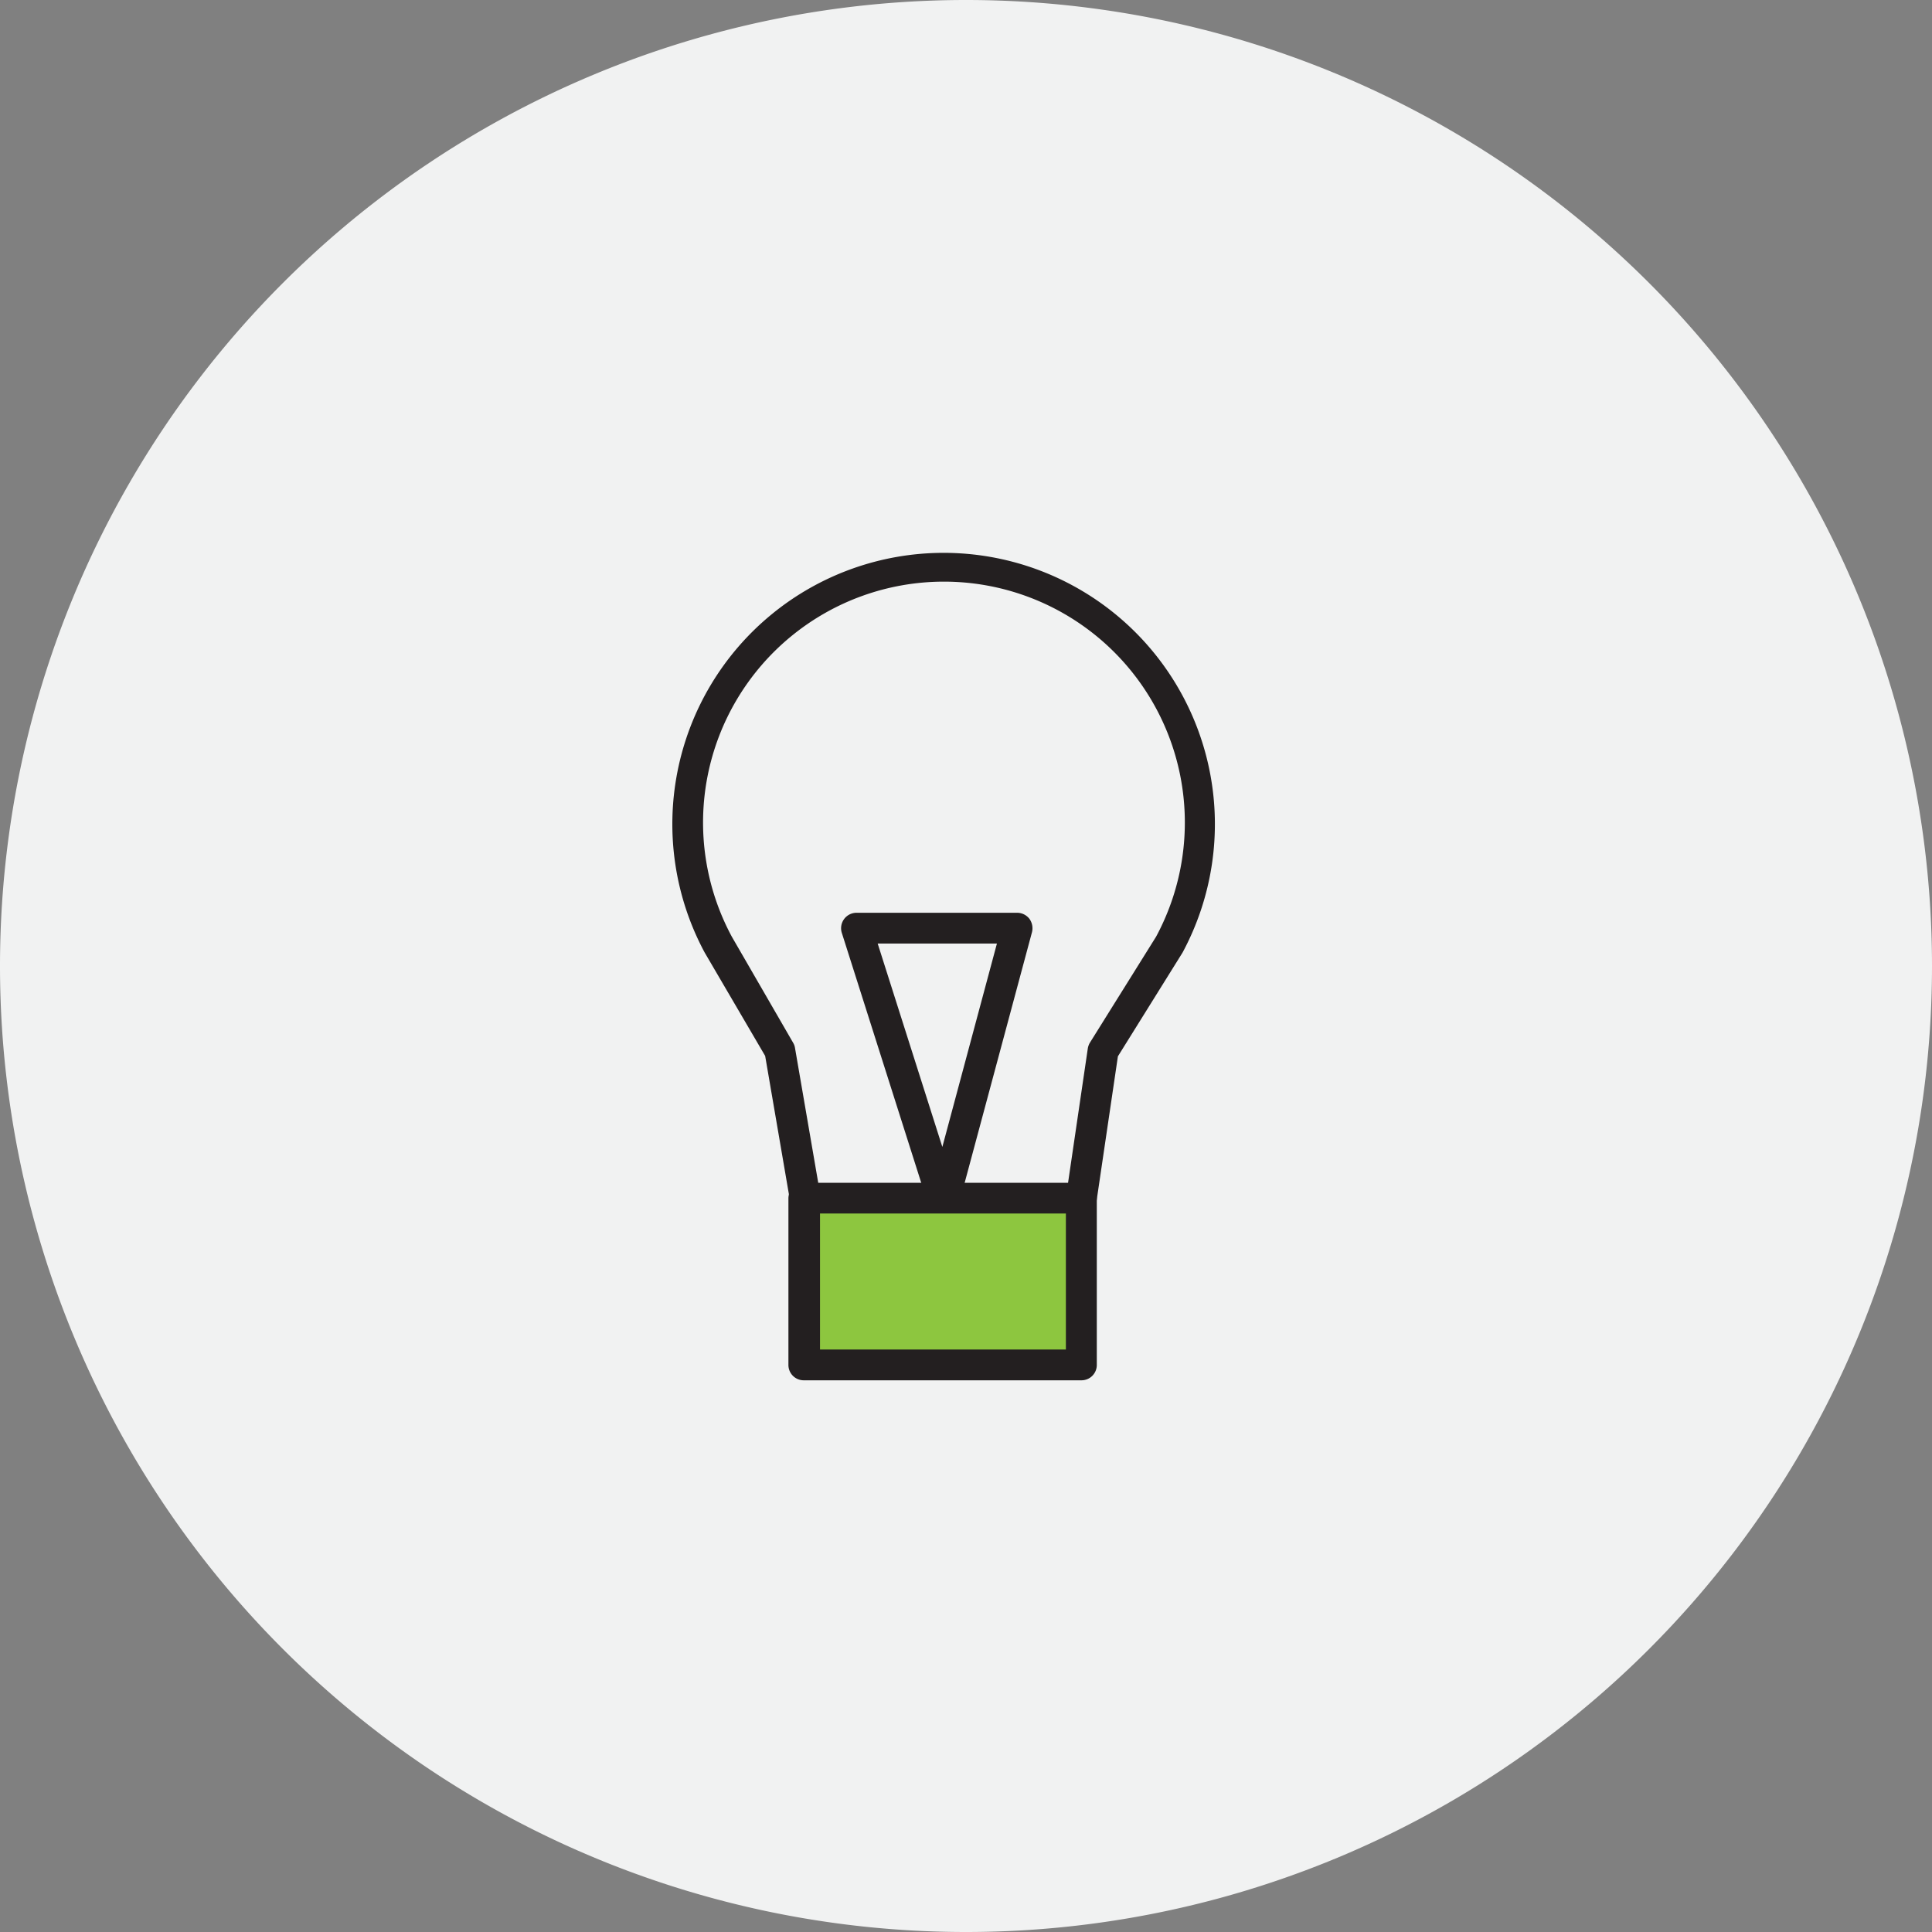 <svg xmlns="http://www.w3.org/2000/svg" viewBox="0 0 143.72 143.72"><rect x="0" y="0" width="143.72" height="143.72" fill="#808080" stroke="none"/><g id="Capa_2" data-name="Capa 2"><g id="HOME"><g id="Capa_11" data-name="Capa 11"><path d="M71.86,143.72h0A71.86,71.86,0,0,1,0,71.86H0A71.86,71.86,0,0,1,71.86,0h0a71.86,71.86,0,0,1,71.86,71.86h0A71.86,71.86,0,0,1,71.86,143.72Z" style="fill:#f1f2f2"/><path d="M51.12,61.23A19.05,19.05,0,1,1,87,70.29l-4.89,7.86-1.62,11H59.9L58,78.15l-4.61-7.87A18.91,18.91,0,0,1,51.12,61.23Z" style="fill:#f1f2f2"/><path d="M80.44,90.27H59.9a1.16,1.16,0,0,1-1.14-1L56.92,78.55l-4.5-7.69a20.18,20.18,0,1,1,35.55,0l-4.81,7.72L81.58,89.29A1.15,1.15,0,0,1,80.44,90.27ZM60.87,88H79.45l1.47-10a1.23,1.23,0,0,1,.16-.44L86,69.68a17.92,17.92,0,1,0-31.56,0L59,77.57a1.07,1.07,0,0,1,.14.39Z" style="fill:#231f20"/><polygon points="63.72 69.04 70.19 89.4 75.66 69.04 63.72 69.04" style="fill:#f1f2f2"/><path d="M70.19,90.55a1.16,1.16,0,0,1-1.1-.8L62.62,69.39a1.15,1.15,0,0,1,1.1-1.49H75.66a1.16,1.16,0,0,1,.91.44,1.2,1.2,0,0,1,.2,1L71.3,89.7a1.15,1.15,0,0,1-1.08.85Zm-4.9-20.36L70.1,85.32l4.06-15.13Z" style="fill:#231f20"/><rect x="59.8" y="89.12" width="20.64" height="12.41" style="fill:#8dc63f"/><path d="M80.44,102.68H59.8a1.14,1.14,0,0,1-1.15-1.15V89.12A1.15,1.15,0,0,1,59.8,88H80.44a1.15,1.15,0,0,1,1.15,1.15v12.41A1.14,1.14,0,0,1,80.44,102.68ZM61,100.39H79.29V90.27H61Z" style="fill:#231f20"/></g></g></g></svg>